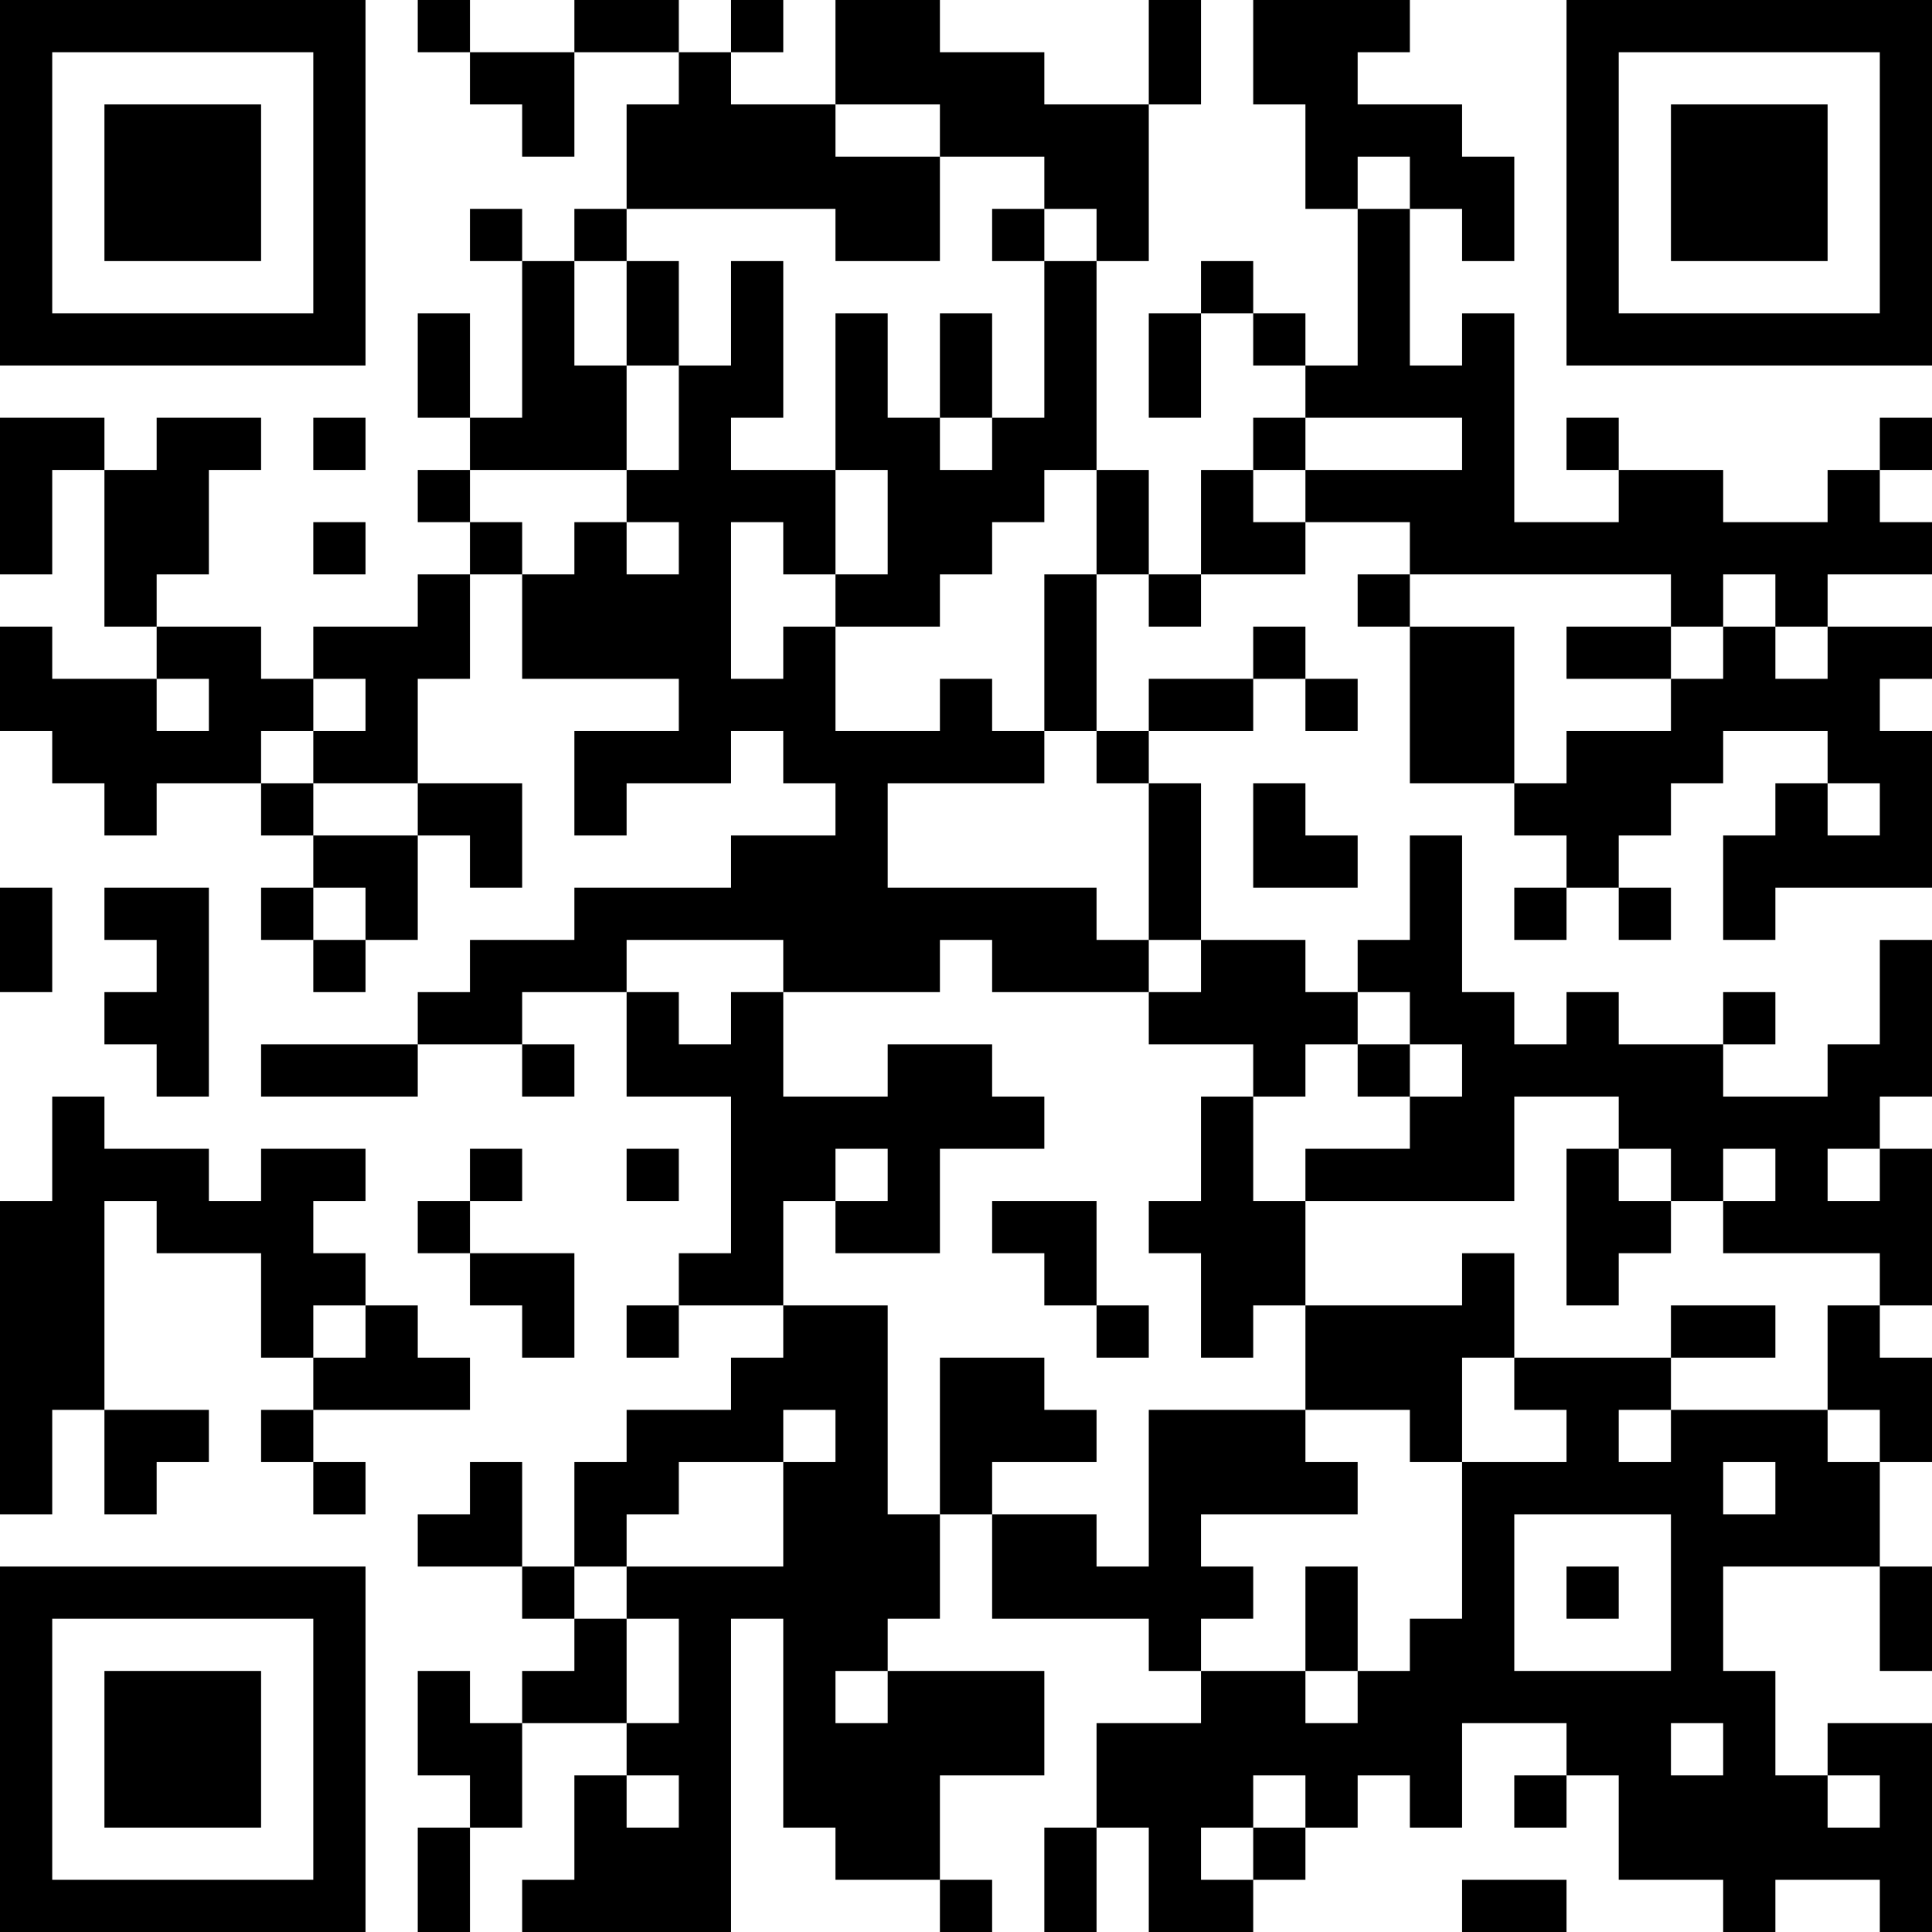 <?xml version="1.0" encoding="UTF-8"?>
<svg xmlns="http://www.w3.org/2000/svg" version="1.1" width="400" height="400" viewBox="0 0 400 400"><rect x="0" y="0" width="400" height="400" fill="#ffffff"/><g transform="scale(10.811)"><g transform="translate(0,0)"><path fill-rule="evenodd" d="M8 0L8 1L9 1L9 2L10 2L10 3L11 3L11 1L13 1L13 2L12 2L12 4L11 4L11 5L10 5L10 4L9 4L9 5L10 5L10 8L9 8L9 6L8 6L8 8L9 8L9 9L8 9L8 10L9 10L9 11L8 11L8 12L6 12L6 13L5 13L5 12L3 12L3 11L4 11L4 9L5 9L5 8L3 8L3 9L2 9L2 8L0 8L0 11L1 11L1 9L2 9L2 12L3 12L3 13L1 13L1 12L0 12L0 14L1 14L1 15L2 15L2 16L3 16L3 15L5 15L5 16L6 16L6 17L5 17L5 18L6 18L6 19L7 19L7 18L8 18L8 16L9 16L9 17L10 17L10 15L8 15L8 13L9 13L9 11L10 11L10 13L13 13L13 14L11 14L11 16L12 16L12 15L14 15L14 14L15 14L15 15L16 15L16 16L14 16L14 17L11 17L11 18L9 18L9 19L8 19L8 20L5 20L5 21L8 21L8 20L10 20L10 21L11 21L11 20L10 20L10 19L12 19L12 21L14 21L14 24L13 24L13 25L12 25L12 26L13 26L13 25L15 25L15 26L14 26L14 27L12 27L12 28L11 28L11 30L10 30L10 28L9 28L9 29L8 29L8 30L10 30L10 31L11 31L11 32L10 32L10 33L9 33L9 32L8 32L8 34L9 34L9 35L8 35L8 37L9 37L9 35L10 35L10 33L12 33L12 34L11 34L11 36L10 36L10 37L14 37L14 31L15 31L15 35L16 35L16 36L18 36L18 37L19 37L19 36L18 36L18 34L20 34L20 32L17 32L17 31L18 31L18 29L19 29L19 31L22 31L22 32L23 32L23 33L21 33L21 35L20 35L20 37L21 37L21 35L22 35L22 37L24 37L24 36L25 36L25 35L26 35L26 34L27 34L27 35L28 35L28 33L30 33L30 34L29 34L29 35L30 35L30 34L31 34L31 36L33 36L33 37L34 37L34 36L36 36L36 37L37 37L37 33L35 33L35 34L34 34L34 32L33 32L33 30L36 30L36 32L37 32L37 30L36 30L36 28L37 28L37 26L36 26L36 25L37 25L37 22L36 22L36 21L37 21L37 18L36 18L36 20L35 20L35 21L33 21L33 20L34 20L34 19L33 19L33 20L31 20L31 19L30 19L30 20L29 20L29 19L28 19L28 16L27 16L27 18L26 18L26 19L25 19L25 18L23 18L23 15L22 15L22 14L24 14L24 13L25 13L25 14L26 14L26 13L25 13L25 12L24 12L24 13L22 13L22 14L21 14L21 11L22 11L22 12L23 12L23 11L25 11L25 10L27 10L27 11L26 11L26 12L27 12L27 15L29 15L29 16L30 16L30 17L29 17L29 18L30 18L30 17L31 17L31 18L32 18L32 17L31 17L31 16L32 16L32 15L33 15L33 14L35 14L35 15L34 15L34 16L33 16L33 18L34 18L34 17L37 17L37 14L36 14L36 13L37 13L37 12L35 12L35 11L37 11L37 10L36 10L36 9L37 9L37 8L36 8L36 9L35 9L35 10L33 10L33 9L31 9L31 8L30 8L30 9L31 9L31 10L29 10L29 6L28 6L28 7L27 7L27 4L28 4L28 5L29 5L29 3L28 3L28 2L26 2L26 1L27 1L27 0L24 0L24 2L25 2L25 4L26 4L26 7L25 7L25 6L24 6L24 5L23 5L23 6L22 6L22 8L23 8L23 6L24 6L24 7L25 7L25 8L24 8L24 9L23 9L23 11L22 11L22 9L21 9L21 5L22 5L22 2L23 2L23 0L22 0L22 2L20 2L20 1L18 1L18 0L16 0L16 2L14 2L14 1L15 1L15 0L14 0L14 1L13 1L13 0L11 0L11 1L9 1L9 0ZM16 2L16 3L18 3L18 5L16 5L16 4L12 4L12 5L11 5L11 7L12 7L12 9L9 9L9 10L10 10L10 11L11 11L11 10L12 10L12 11L13 11L13 10L12 10L12 9L13 9L13 7L14 7L14 5L15 5L15 8L14 8L14 9L16 9L16 11L15 11L15 10L14 10L14 13L15 13L15 12L16 12L16 14L18 14L18 13L19 13L19 14L20 14L20 15L17 15L17 17L21 17L21 18L22 18L22 19L19 19L19 18L18 18L18 19L15 19L15 18L12 18L12 19L13 19L13 20L14 20L14 19L15 19L15 21L17 21L17 20L19 20L19 21L20 21L20 22L18 22L18 24L16 24L16 23L17 23L17 22L16 22L16 23L15 23L15 25L17 25L17 29L18 29L18 26L20 26L20 27L21 27L21 28L19 28L19 29L21 29L21 30L22 30L22 27L25 27L25 28L26 28L26 29L23 29L23 30L24 30L24 31L23 31L23 32L25 32L25 33L26 33L26 32L27 32L27 31L28 31L28 28L30 28L30 27L29 27L29 26L32 26L32 27L31 27L31 28L32 28L32 27L35 27L35 28L36 28L36 27L35 27L35 25L36 25L36 24L33 24L33 23L34 23L34 22L33 22L33 23L32 23L32 22L31 22L31 21L29 21L29 23L25 23L25 22L27 22L27 21L28 21L28 20L27 20L27 19L26 19L26 20L25 20L25 21L24 21L24 20L22 20L22 19L23 19L23 18L22 18L22 15L21 15L21 14L20 14L20 11L21 11L21 9L20 9L20 10L19 10L19 11L18 11L18 12L16 12L16 11L17 11L17 9L16 9L16 6L17 6L17 8L18 8L18 9L19 9L19 8L20 8L20 5L21 5L21 4L20 4L20 3L18 3L18 2ZM26 3L26 4L27 4L27 3ZM19 4L19 5L20 5L20 4ZM12 5L12 7L13 7L13 5ZM18 6L18 8L19 8L19 6ZM6 8L6 9L7 9L7 8ZM25 8L25 9L24 9L24 10L25 10L25 9L28 9L28 8ZM6 10L6 11L7 11L7 10ZM27 11L27 12L29 12L29 15L30 15L30 14L32 14L32 13L33 13L33 12L34 12L34 13L35 13L35 12L34 12L34 11L33 11L33 12L32 12L32 11ZM30 12L30 13L32 13L32 12ZM3 13L3 14L4 14L4 13ZM6 13L6 14L5 14L5 15L6 15L6 16L8 16L8 15L6 15L6 14L7 14L7 13ZM24 15L24 17L26 17L26 16L25 16L25 15ZM35 15L35 16L36 16L36 15ZM0 17L0 19L1 19L1 17ZM2 17L2 18L3 18L3 19L2 19L2 20L3 20L3 21L4 21L4 17ZM6 17L6 18L7 18L7 17ZM26 20L26 21L27 21L27 20ZM1 21L1 23L0 23L0 29L1 29L1 27L2 27L2 29L3 29L3 28L4 28L4 27L2 27L2 23L3 23L3 24L5 24L5 26L6 26L6 27L5 27L5 28L6 28L6 29L7 29L7 28L6 28L6 27L9 27L9 26L8 26L8 25L7 25L7 24L6 24L6 23L7 23L7 22L5 22L5 23L4 23L4 22L2 22L2 21ZM23 21L23 23L22 23L22 24L23 24L23 26L24 26L24 25L25 25L25 27L27 27L27 28L28 28L28 26L29 26L29 24L28 24L28 25L25 25L25 23L24 23L24 21ZM9 22L9 23L8 23L8 24L9 24L9 25L10 25L10 26L11 26L11 24L9 24L9 23L10 23L10 22ZM12 22L12 23L13 23L13 22ZM30 22L30 25L31 25L31 24L32 24L32 23L31 23L31 22ZM35 22L35 23L36 23L36 22ZM19 23L19 24L20 24L20 25L21 25L21 26L22 26L22 25L21 25L21 23ZM6 25L6 26L7 26L7 25ZM32 25L32 26L34 26L34 25ZM15 27L15 28L13 28L13 29L12 29L12 30L11 30L11 31L12 31L12 33L13 33L13 31L12 31L12 30L15 30L15 28L16 28L16 27ZM33 28L33 29L34 29L34 28ZM29 29L29 32L32 32L32 29ZM25 30L25 32L26 32L26 30ZM30 30L30 31L31 31L31 30ZM16 32L16 33L17 33L17 32ZM32 33L32 34L33 34L33 33ZM12 34L12 35L13 35L13 34ZM24 34L24 35L23 35L23 36L24 36L24 35L25 35L25 34ZM35 34L35 35L36 35L36 34ZM28 36L28 37L30 37L30 36ZM0 0L0 7L7 7L7 0ZM1 1L1 6L6 6L6 1ZM2 2L2 5L5 5L5 2ZM30 0L30 7L37 7L37 0ZM31 1L31 6L36 6L36 1ZM32 2L32 5L35 5L35 2ZM0 30L0 37L7 37L7 30ZM1 31L1 36L6 36L6 31ZM2 32L2 35L5 35L5 32Z" fill="#000000"/></g></g></svg>
